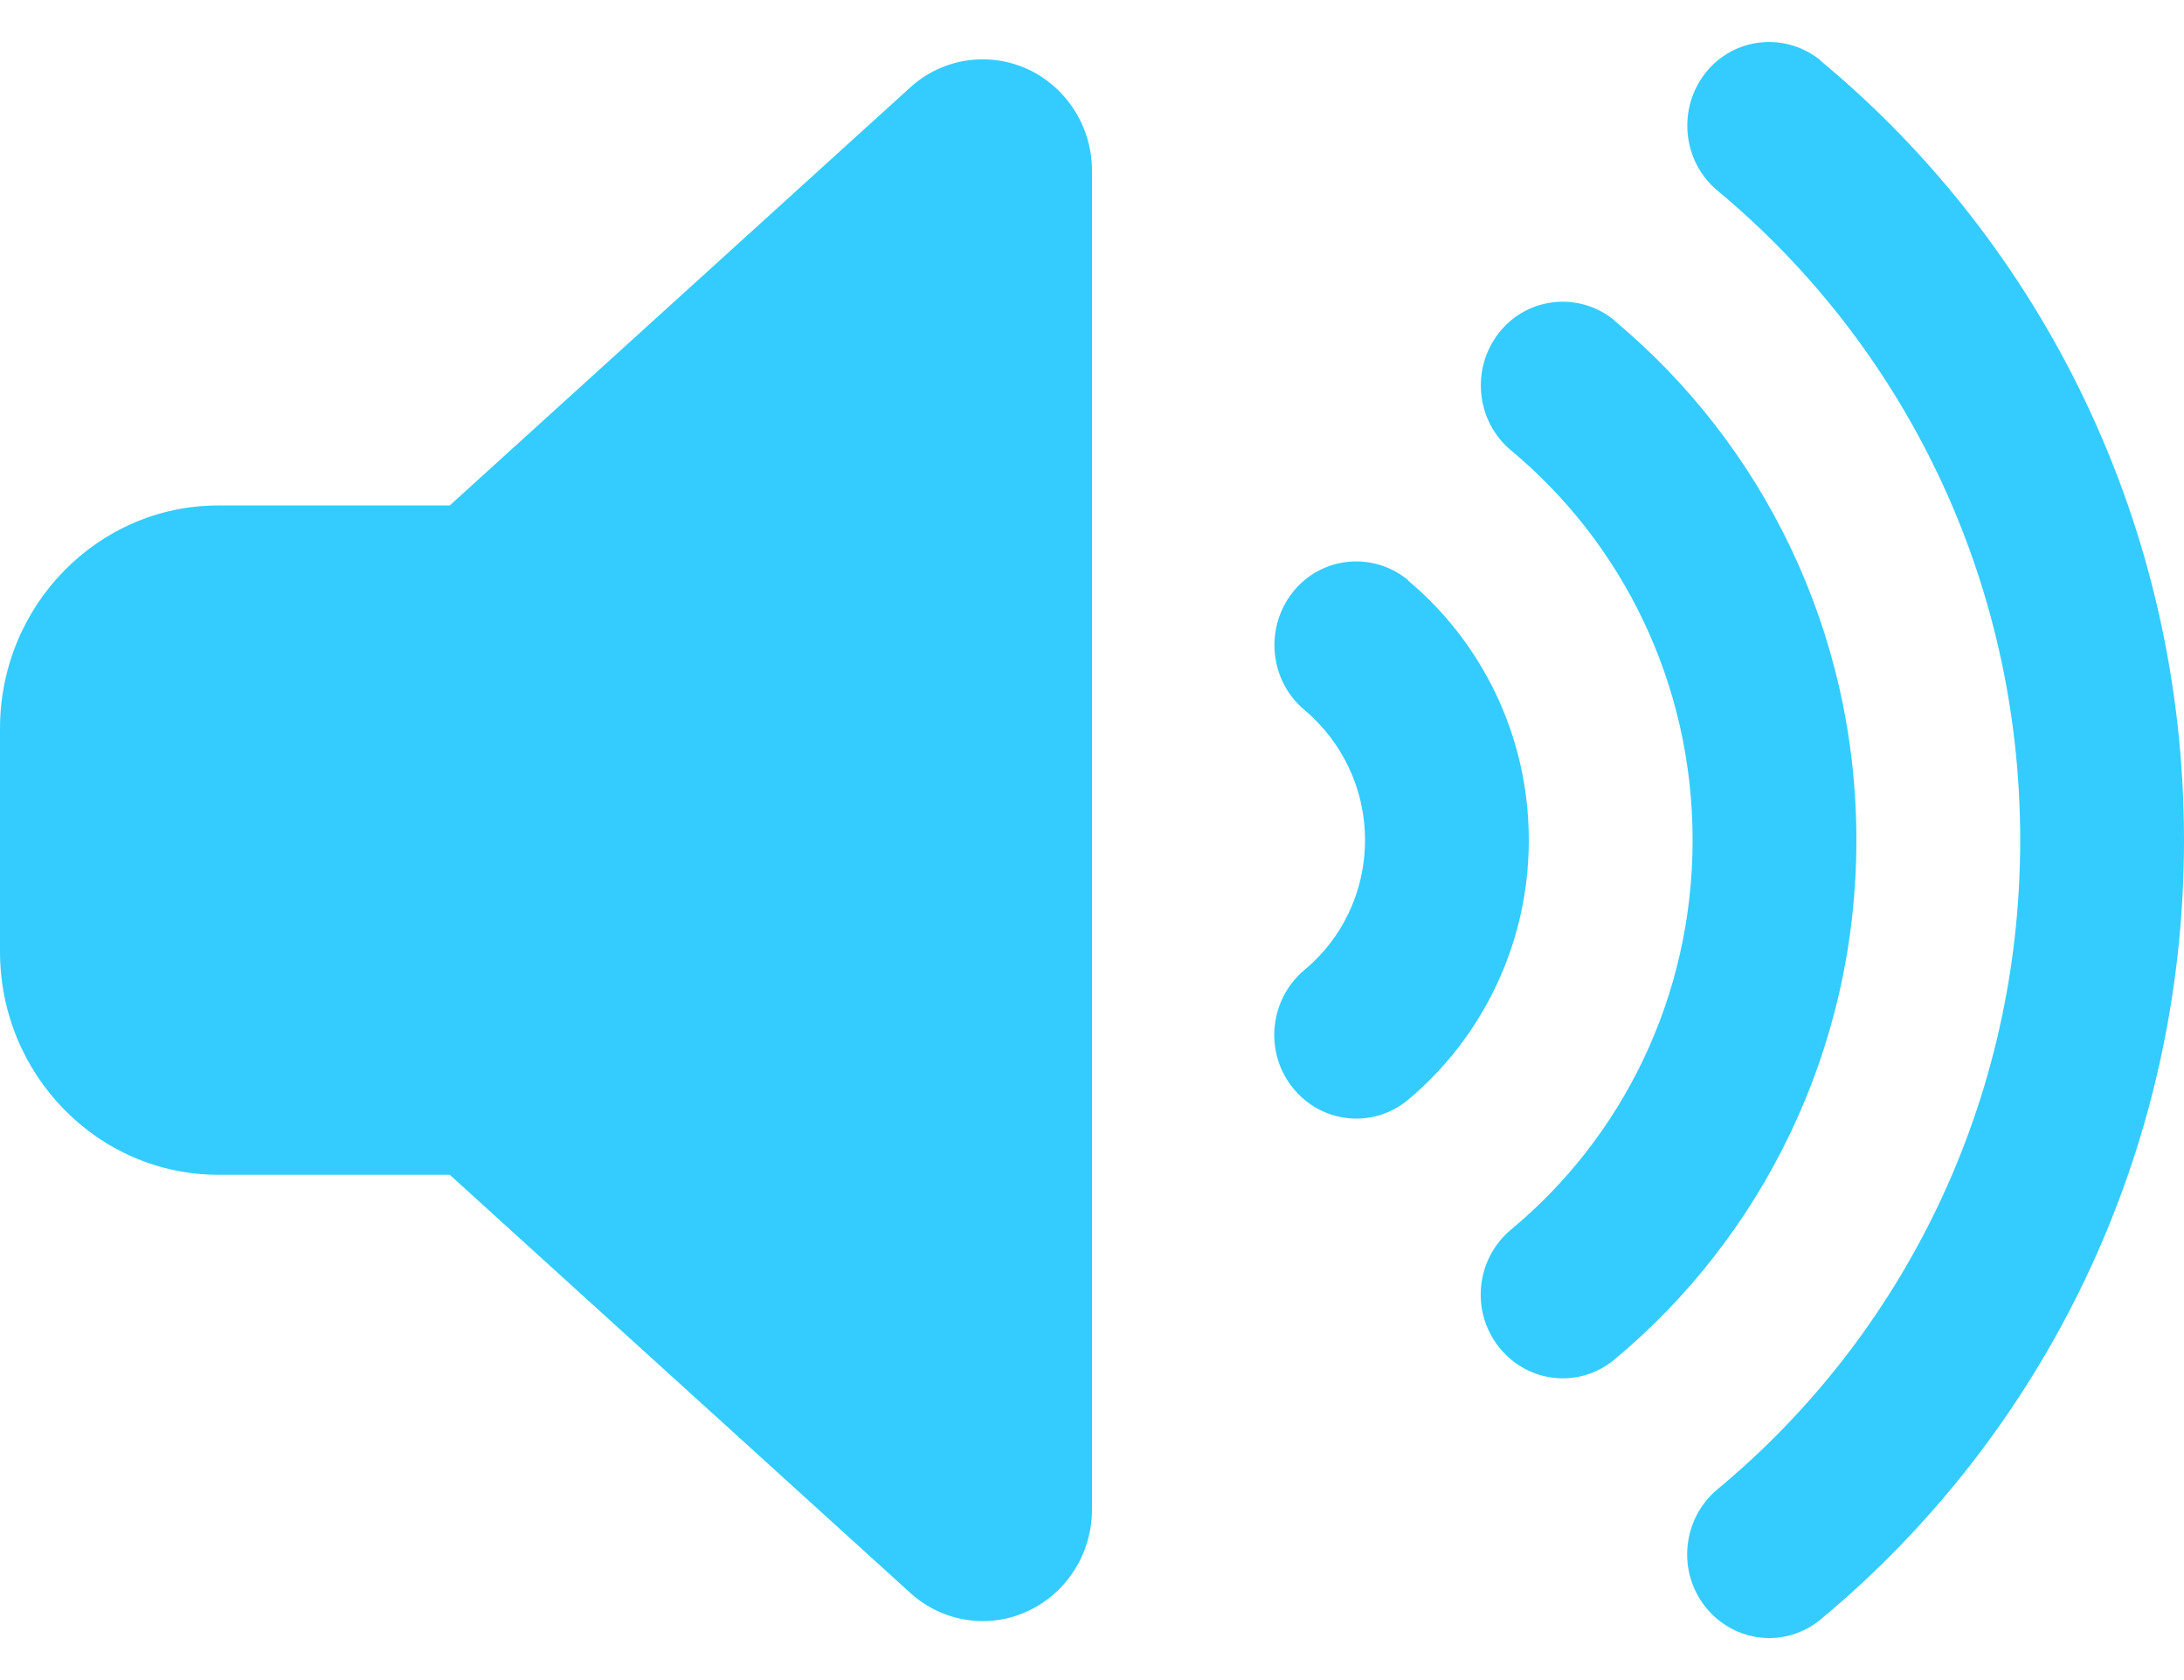 <svg width="26" height="20" viewBox="0 0 26 20" fill="none" xmlns="http://www.w3.org/2000/svg">
<path d="M21.677 0.726C24.314 2.913 26 6.258 26 10.001C26 13.744 24.314 17.085 21.677 19.276C21.259 19.625 20.646 19.558 20.304 19.131C19.963 18.703 20.028 18.077 20.447 17.728C22.648 15.902 24.05 13.122 24.05 10.001C24.05 6.88 22.648 4.1 20.447 2.27C20.028 1.921 19.967 1.295 20.304 0.867C20.642 0.44 21.259 0.378 21.677 0.722V0.726ZM19.22 3.818C20.975 5.279 22.1 7.507 22.1 10.001C22.1 12.495 20.975 14.724 19.22 16.184C18.801 16.533 18.188 16.467 17.847 16.039C17.505 15.612 17.57 14.985 17.989 14.637C19.309 13.541 20.15 11.873 20.15 10.001C20.15 8.13 19.309 6.461 17.989 5.362C17.57 5.013 17.509 4.386 17.847 3.959C18.184 3.532 18.801 3.469 19.22 3.814V3.818ZM16.762 6.91C17.635 7.64 18.2 8.752 18.2 10.001C18.2 11.25 17.635 12.363 16.762 13.093C16.343 13.441 15.73 13.375 15.389 12.948C15.047 12.52 15.113 11.894 15.531 11.545C15.97 11.18 16.25 10.624 16.25 10.001C16.25 9.379 15.97 8.823 15.531 8.453C15.113 8.105 15.052 7.478 15.389 7.051C15.726 6.623 16.343 6.561 16.762 6.905V6.91ZM12.232 0.822C12.699 1.037 13 1.511 13 2.033V17.969C13 18.492 12.699 18.965 12.232 19.181C11.765 19.397 11.217 19.309 10.835 18.961L5.354 13.985H2.6C1.166 13.985 0 12.794 0 11.329V8.673C0 7.208 1.166 6.017 2.6 6.017H5.354L10.835 1.042C11.217 0.693 11.765 0.61 12.232 0.822Z" fill="#34CCFF"/>
</svg>
